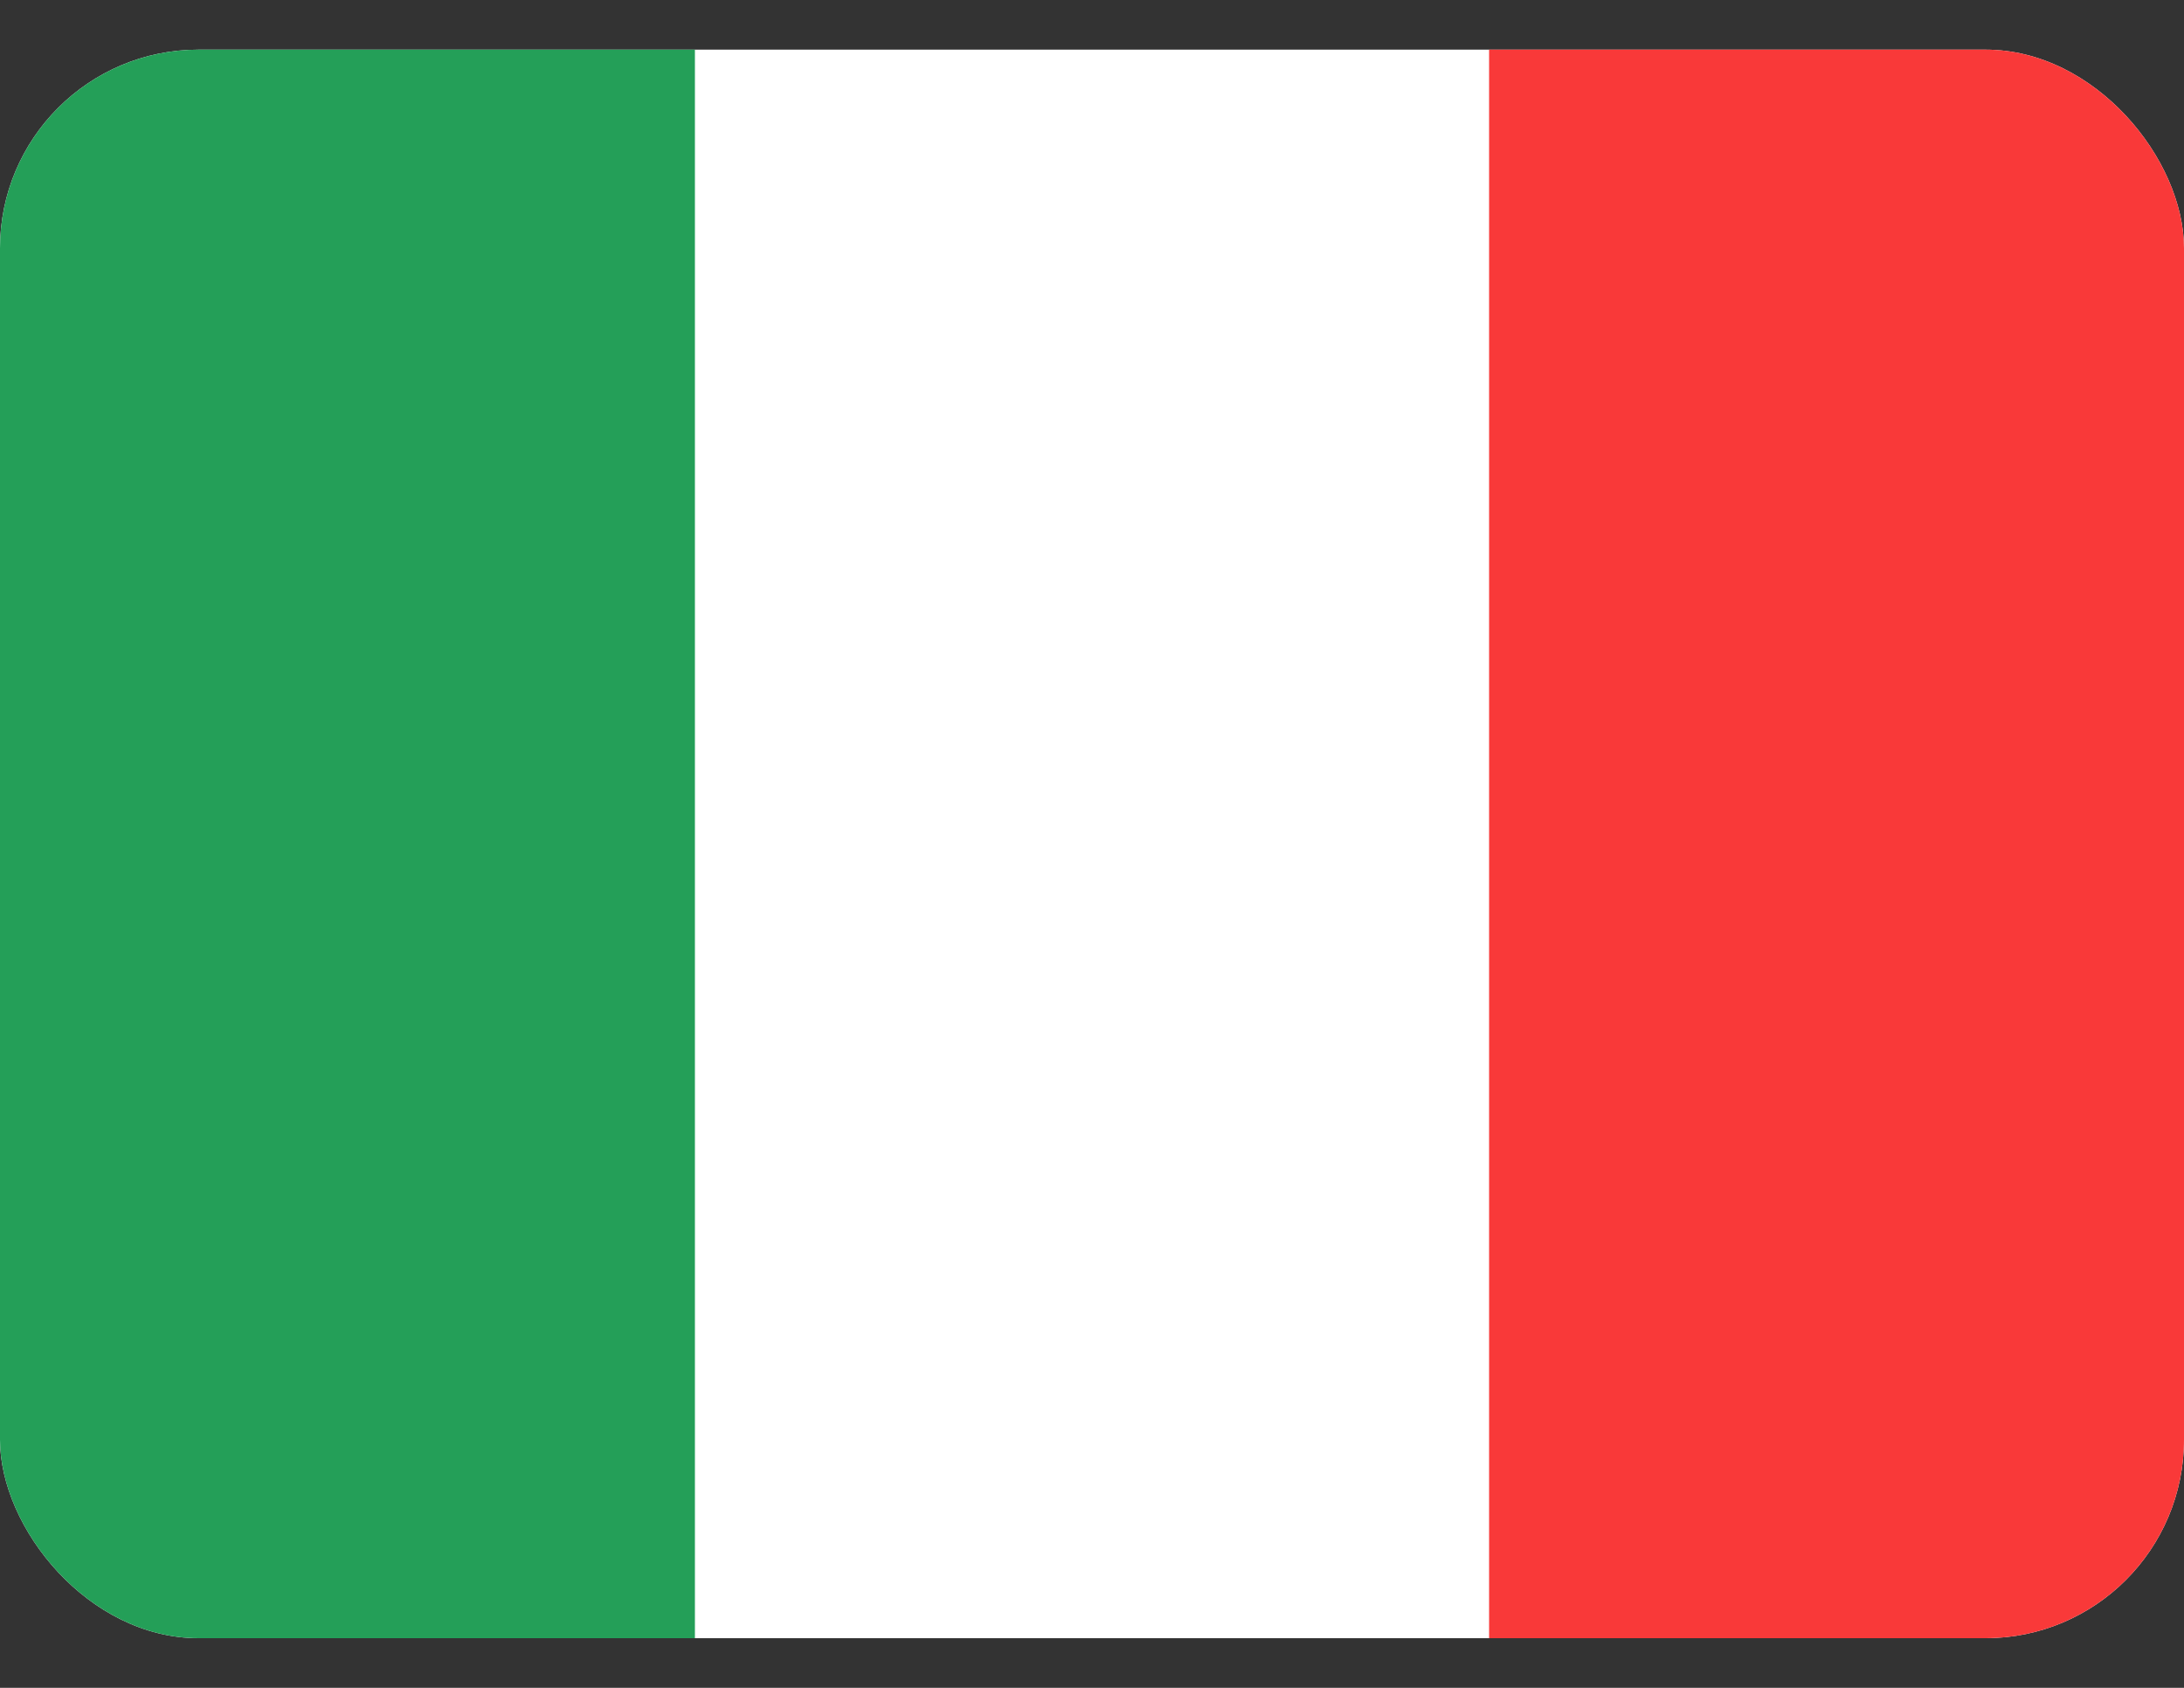 <svg width="22" height="17" viewBox="0 0 22 17" fill="none" xmlns="http://www.w3.org/2000/svg">
<rect x="0" y="0" width="22" height="17" fill="#333333" stroke="none"/>
<g clip-path="url(#clip0_189_4233)">
<g clip-path="url(#clip1_189_4233)">
<rect y="0.5" width="22" height="16" rx="2" fill="white"/>
<path fill-rule="evenodd" clip-rule="evenodd" d="M0 0.5H7V16.5H0V0.5Z" fill="#249F58"/>
<path fill-rule="evenodd" clip-rule="evenodd" d="M15 0.5H22V16.5H15V0.5Z" fill="#F93939"/>
</g>
</g>
<defs>
<clipPath id="clip0_189_4233">
<rect width="22" height="16" fill="white" transform="translate(0 0.5)"/>
</clipPath>
<clipPath id="clip1_189_4233">
<rect y="0.5" width="22" height="16" rx="2" fill="white"/>
</clipPath>
</defs>
</svg>
